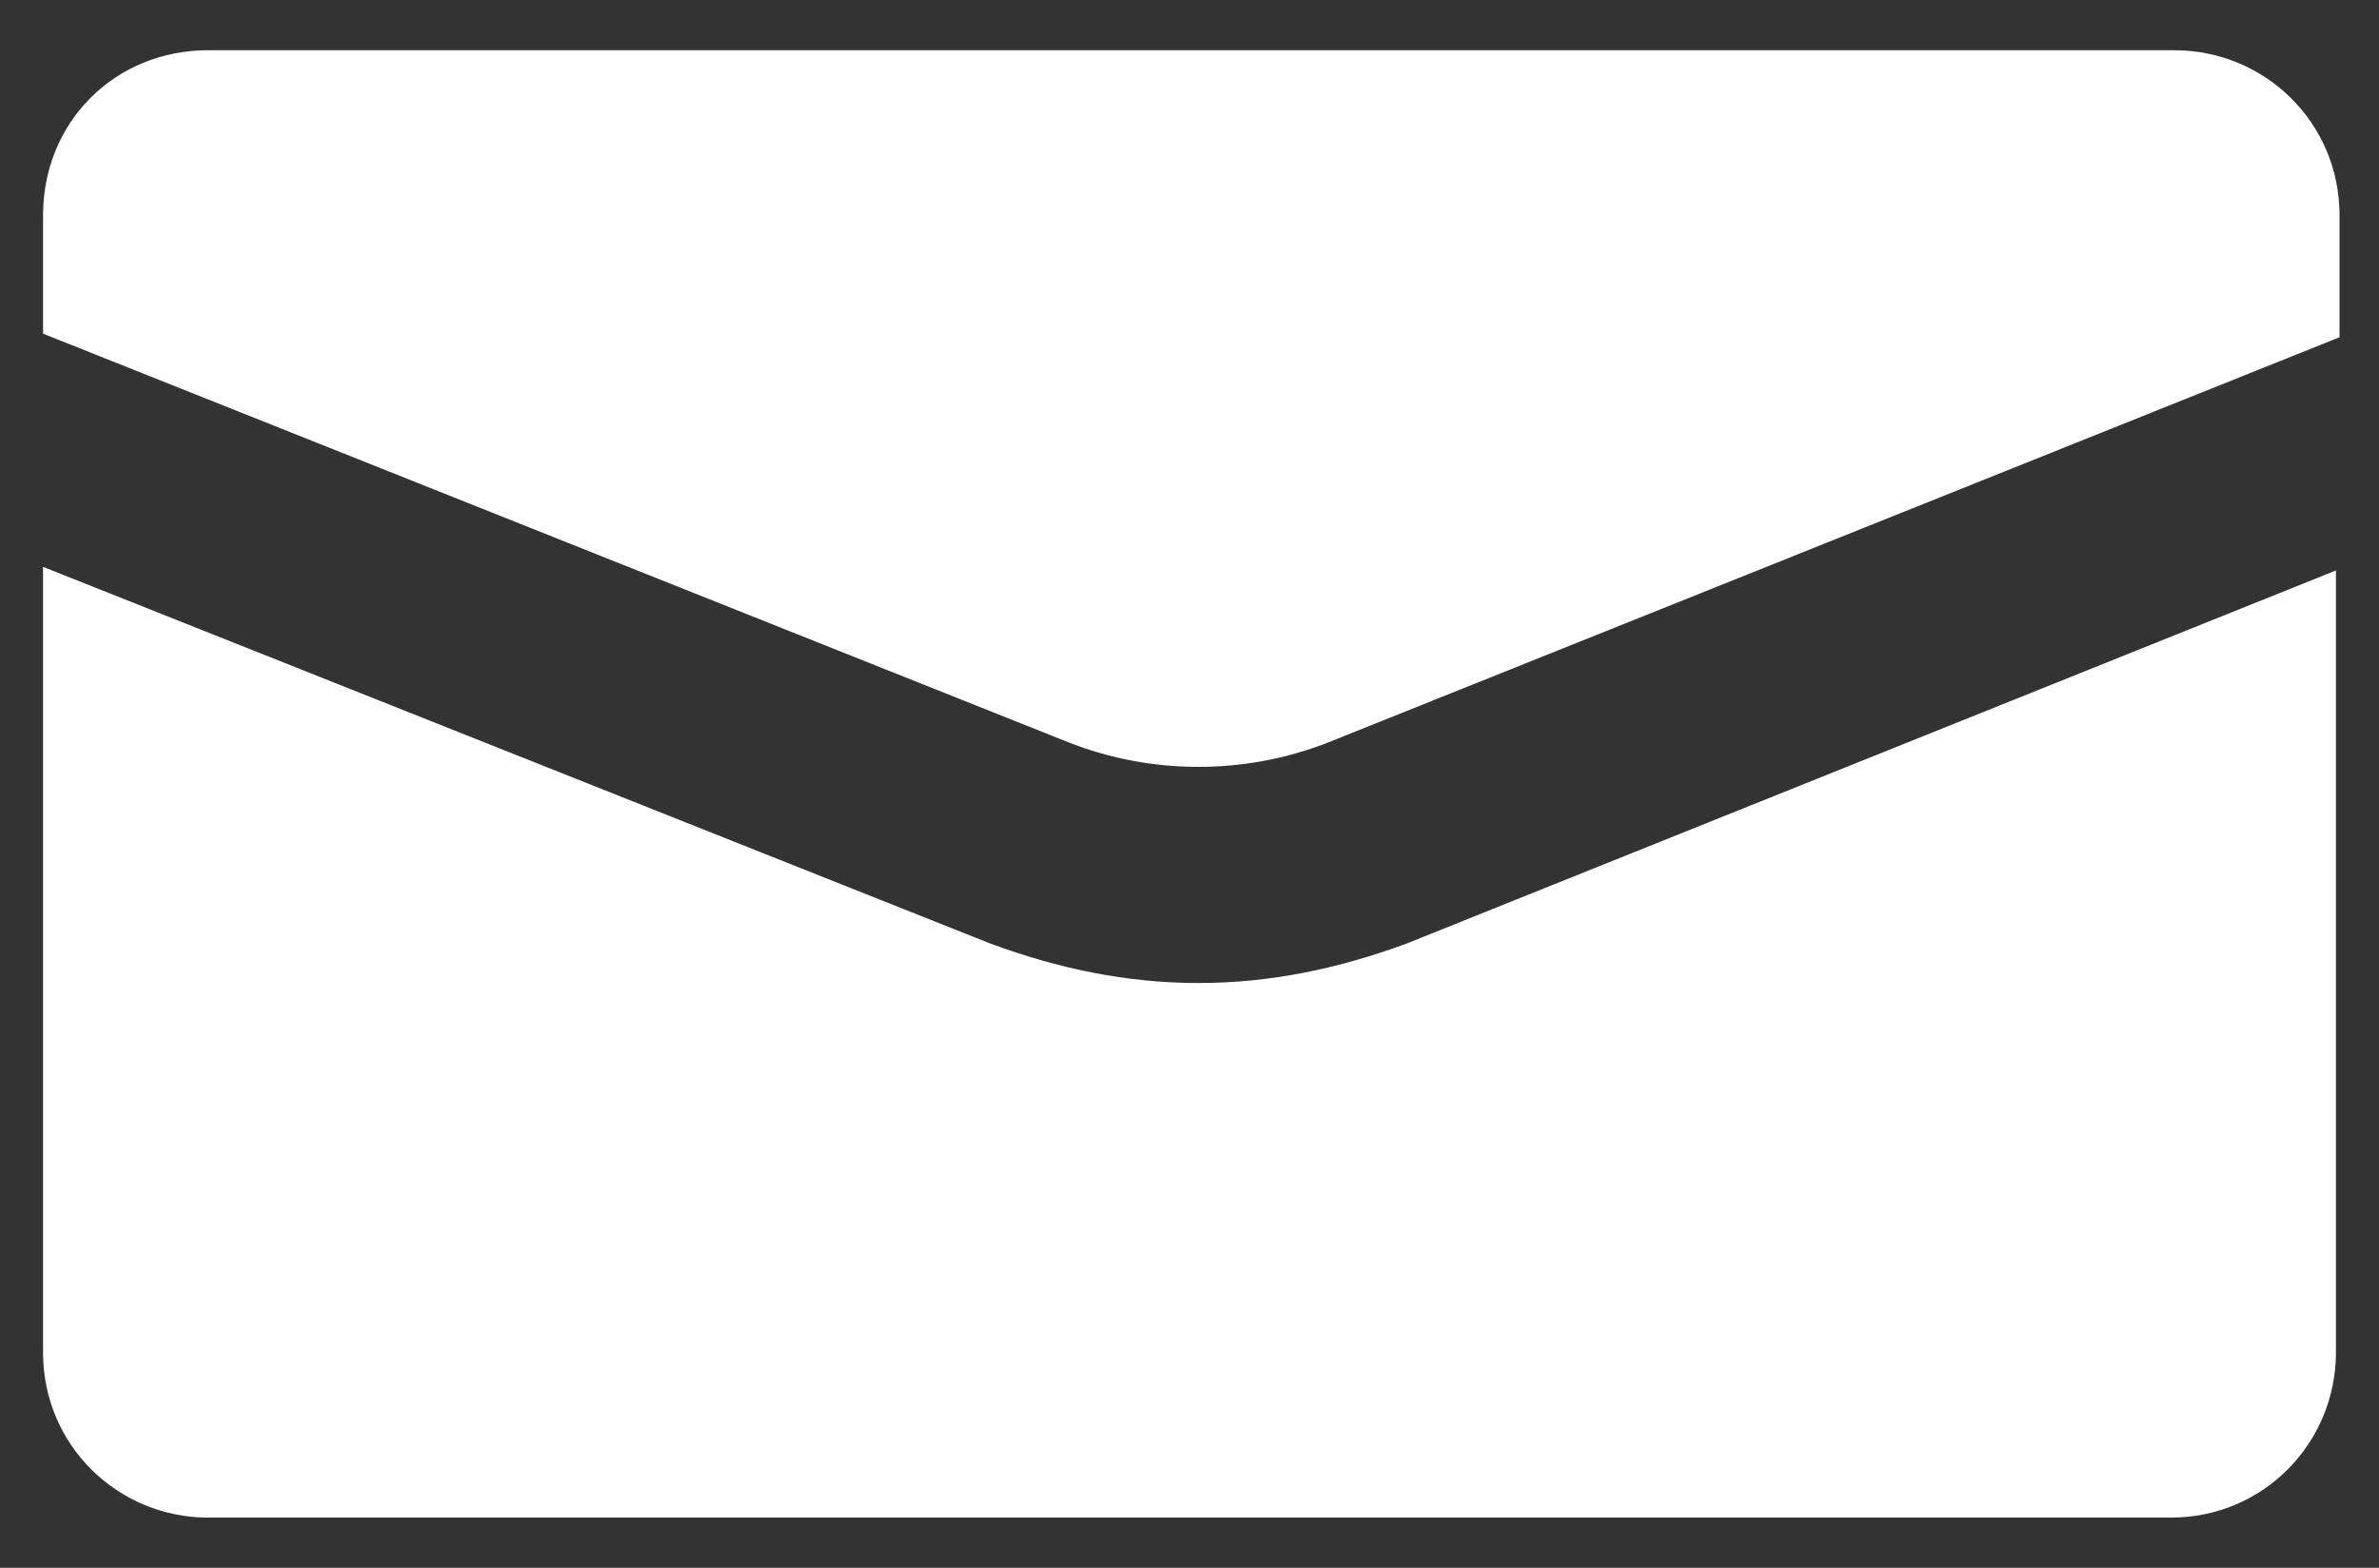 <?xml version="1.0" encoding="utf-8"?>
<!-- Generator: Adobe Illustrator 26.1.0, SVG Export Plug-In . SVG Version: 6.00 Build 0)  -->
<svg version="1.1" id="Laag_1" xmlns="http://www.w3.org/2000/svg" xmlns:xlink="http://www.w3.org/1999/xlink" x="0px" y="0px"
	 viewBox="0 0 66.3 43.7" style="enable-background:new 0 0 66.3 43.7;" xml:space="preserve">
<rect x="0" y="0" width="66.3" height="43.7" fill="#333333" stroke="none"/>
<style type="text/css">
	.st0{fill:#FFFFFF;}
</style>
<g>
	<path class="st0" d="M39.2,26.3c-1.9,0.7-3.8,1.1-5.8,1.1s-3.9-0.4-5.8-1.1L1.2,15.8v21.9c0,2.6,2.1,4.6,4.6,4.6h54.7
		c2.6,0,4.6-2.1,4.6-4.6V15.9L39.2,26.3z"/>
	<path class="st0" d="M29.8,20.7c2.3,0.9,4.9,0.9,7.2,0L65.2,9.4V6c0-2.6-2.1-4.6-4.6-4.6H5.8c-2.6,0-4.6,2-4.6,4.6v3.3L29.8,20.7z"
		/>
</g>
</svg>
